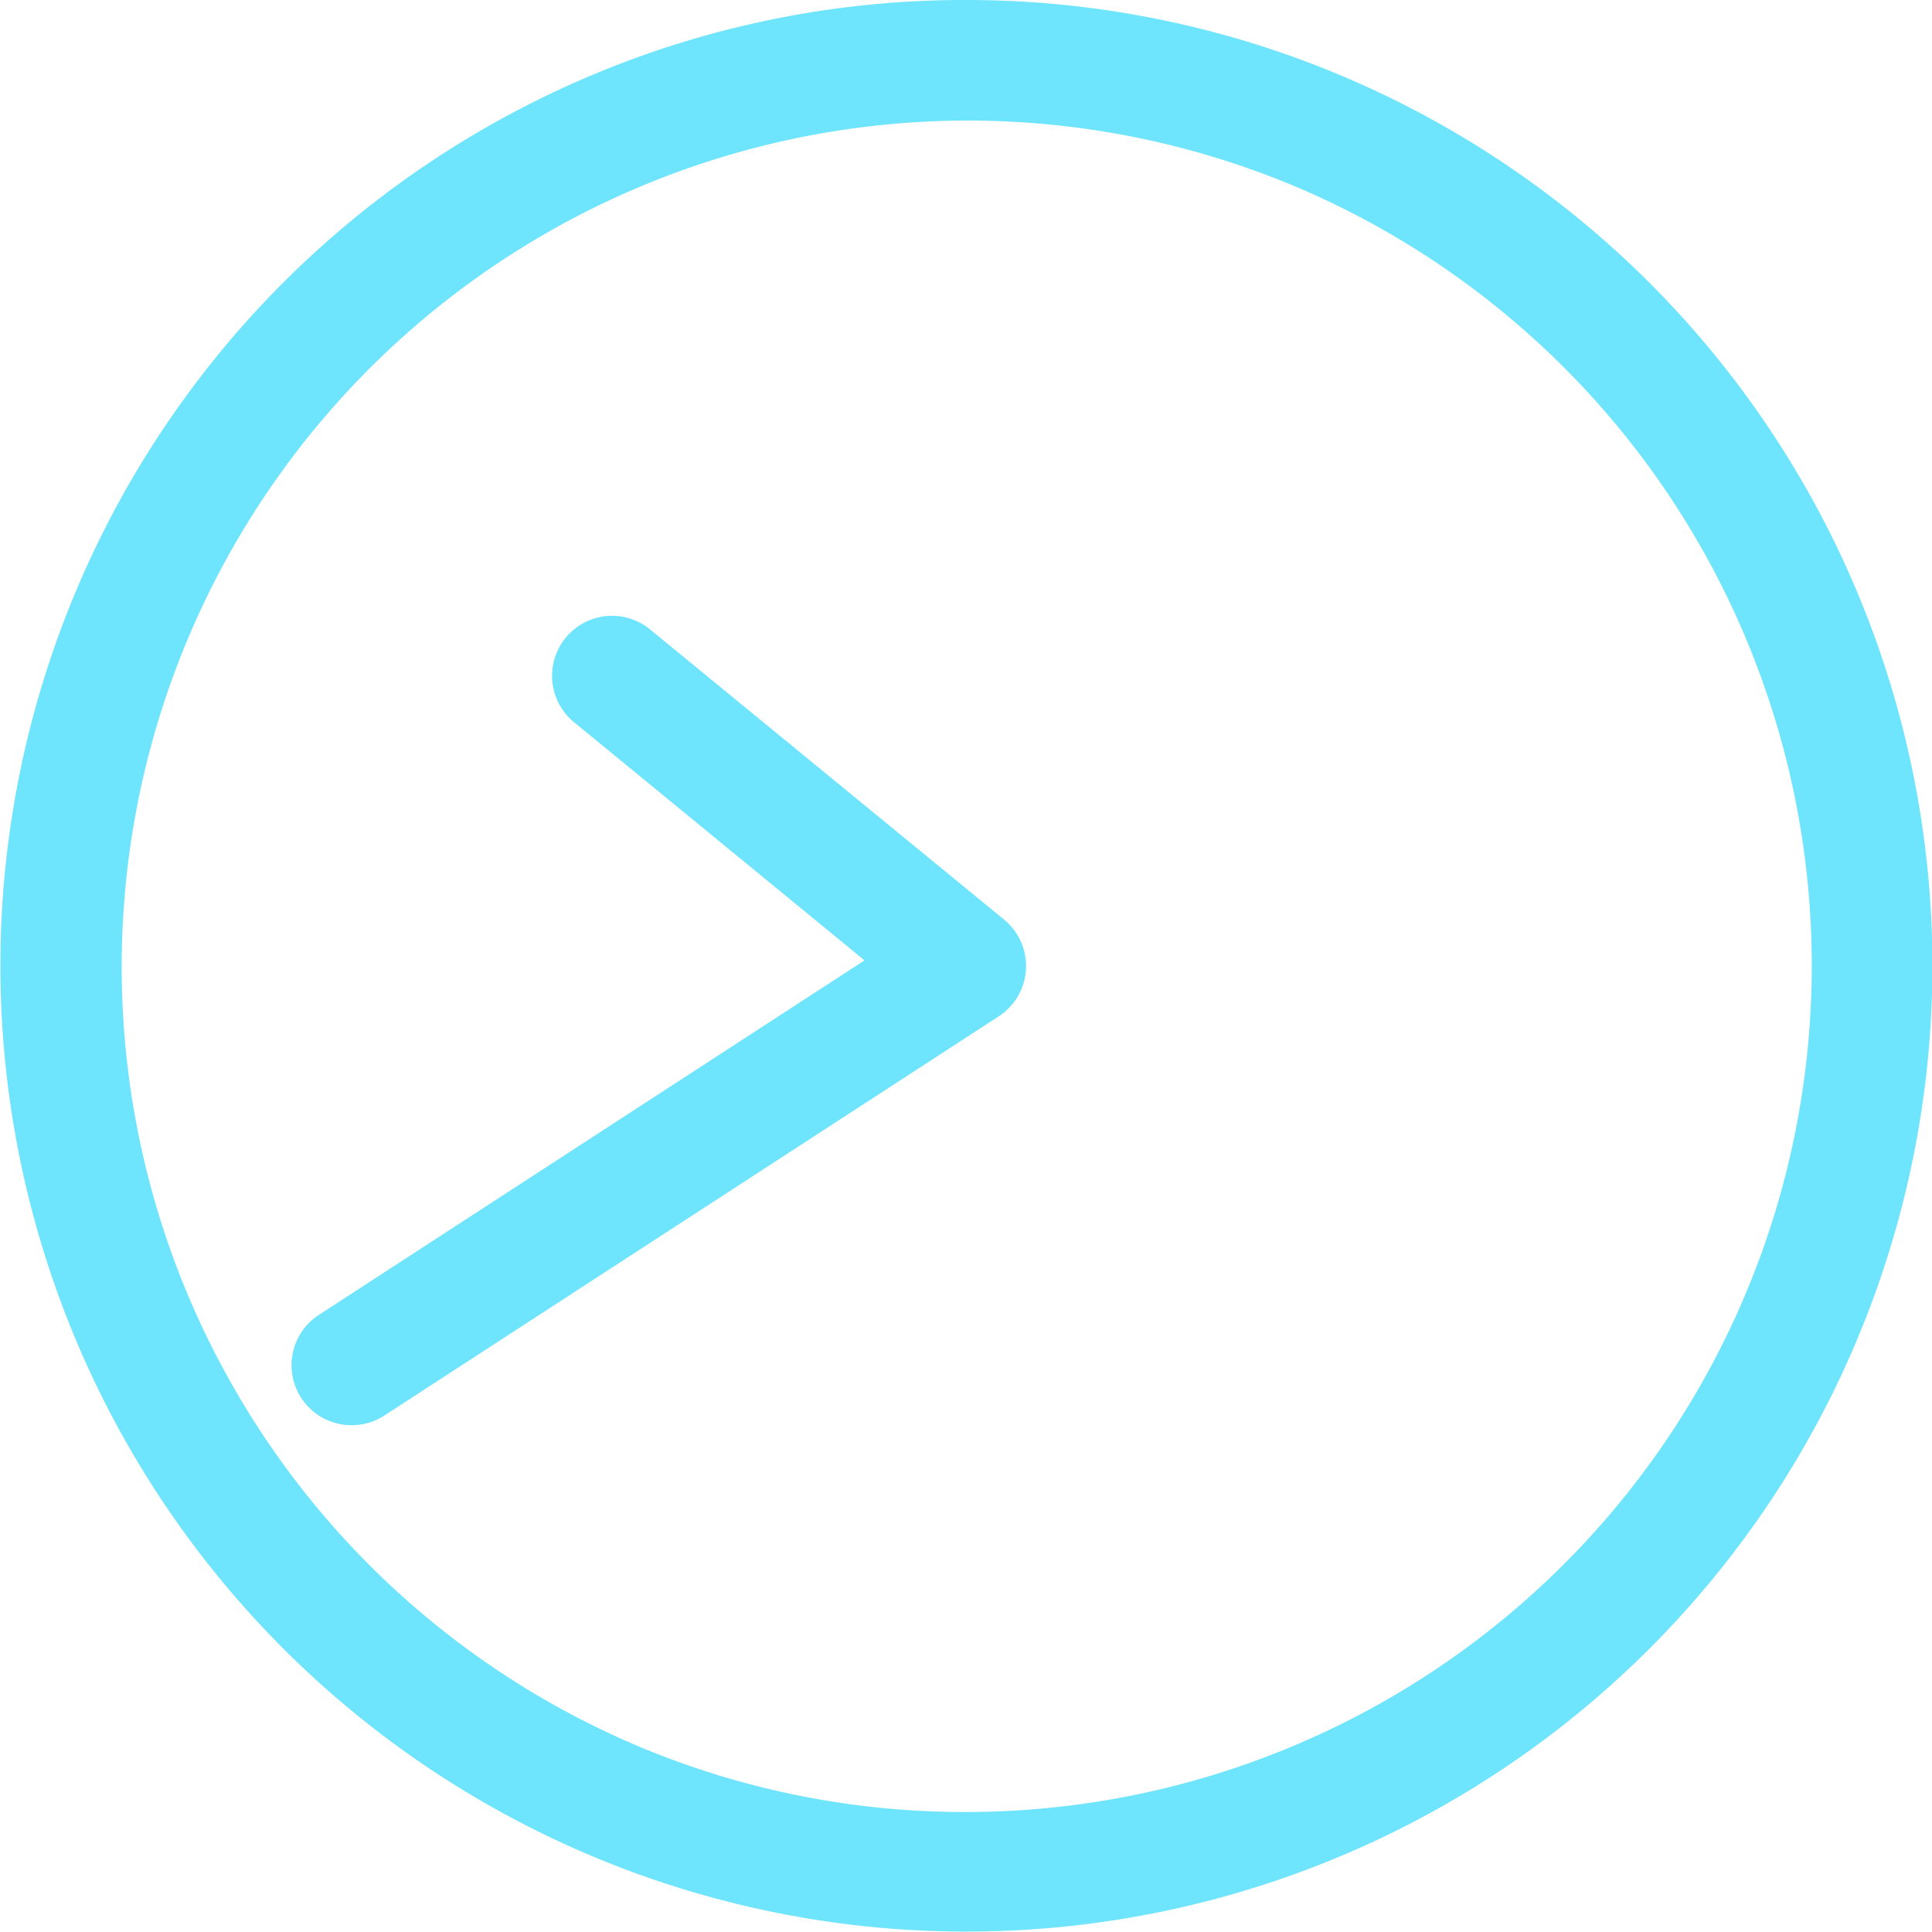 <svg xmlns="http://www.w3.org/2000/svg" width="100" height="100"><defs><clipPath id="a"><path d="M0 0h100v100H0z"/></clipPath></defs><g data-name="グループ 5862"><g data-name="グループ 5861" fill="#6ee4fd" clip-path="url(#a)"><path data-name="楕円形 53" d="M50 0a49.985 49.985 0 0135.355 85.355A50 50 0 1130.537 3.931 49.69 49.69 0 0150 0zm0 93.789A43.8 43.8 0 0067.044 9.651a43.802 43.802 0 00-34.087 80.7A43.512 43.512 0 0050 93.789z"/><path data-name="パス 4819" d="M18.198 73.769a3.106 3.106 0 01-1.695-5.71l28.244-18.35-15.086-12.37a3.105 3.105 0 013.938-4.8l18.373 15.06a3.106 3.106 0 01-.277 5.006l-31.8 20.663a3.09 3.09 0 01-1.697.501z"/></g></g></svg>